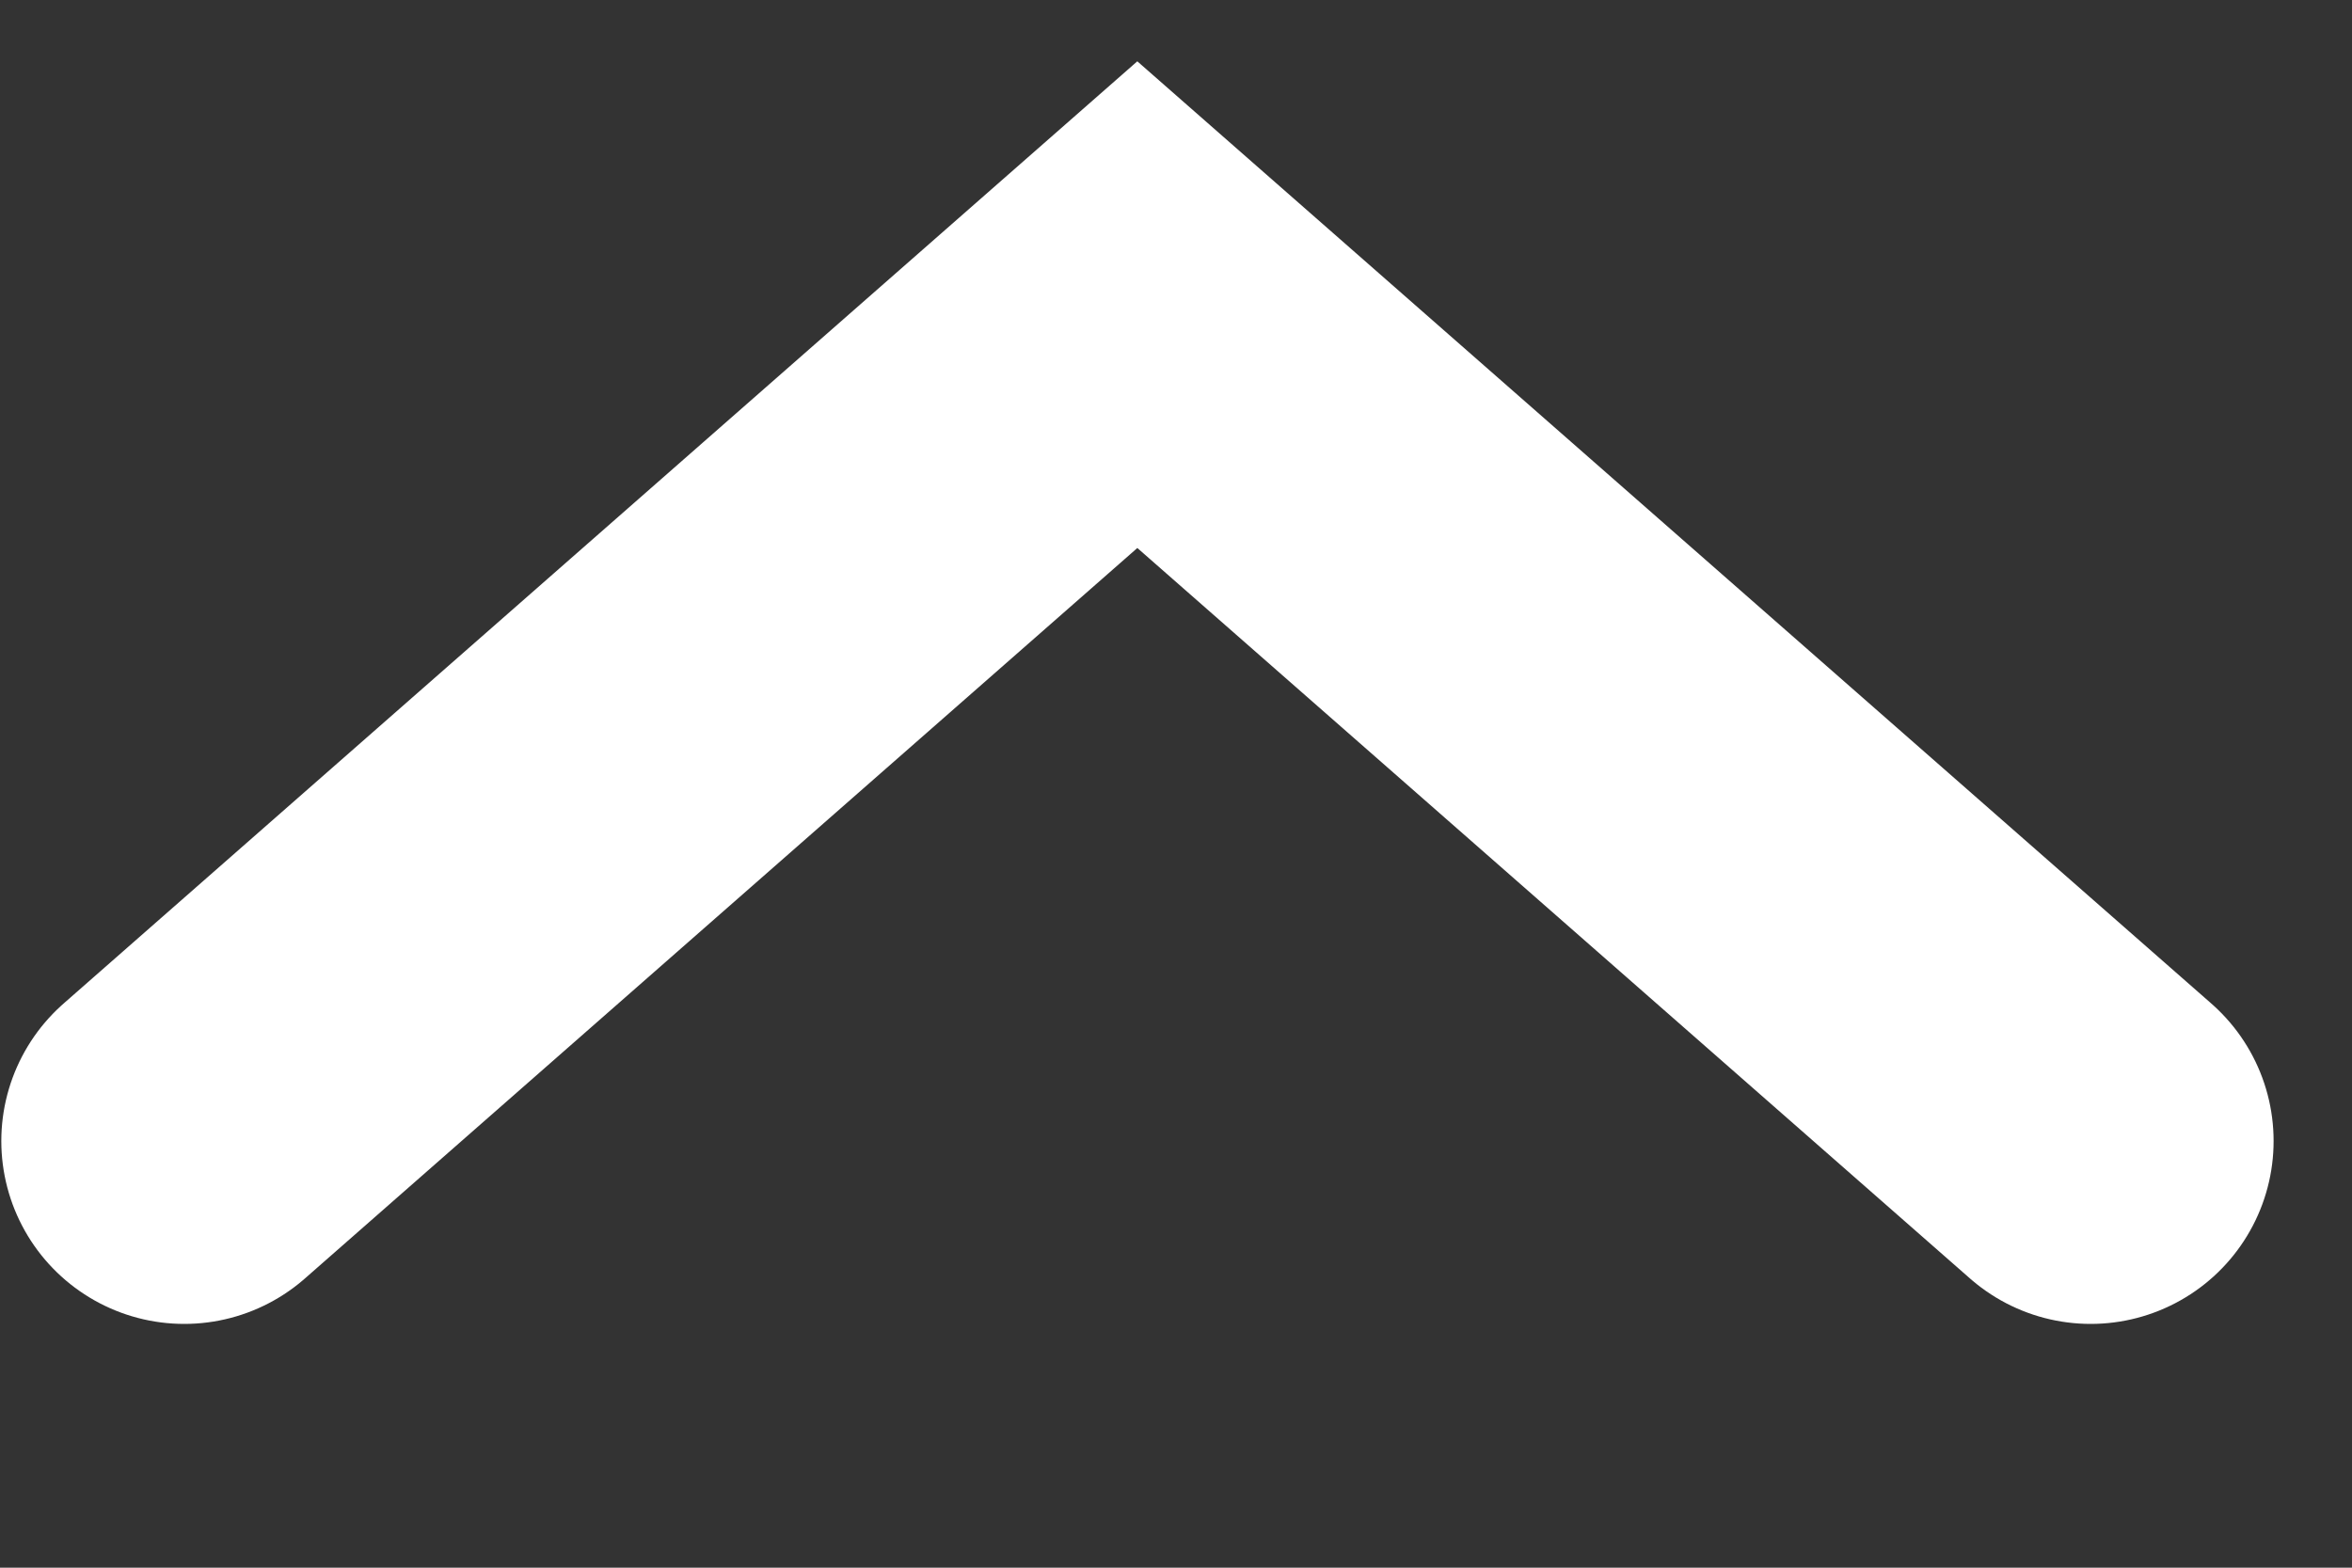 <svg width="9" height="6" viewBox="0 0 9 6" fill="none" xmlns="http://www.w3.org/2000/svg">
<rect x="0" y="0" width="9" height="6" fill="#333333" stroke="none"/>
<path d="M8 4.367L4.352 1.166L0.705 4.367" stroke="white" stroke-width="1.4" stroke-linecap="round"/>
</svg>
